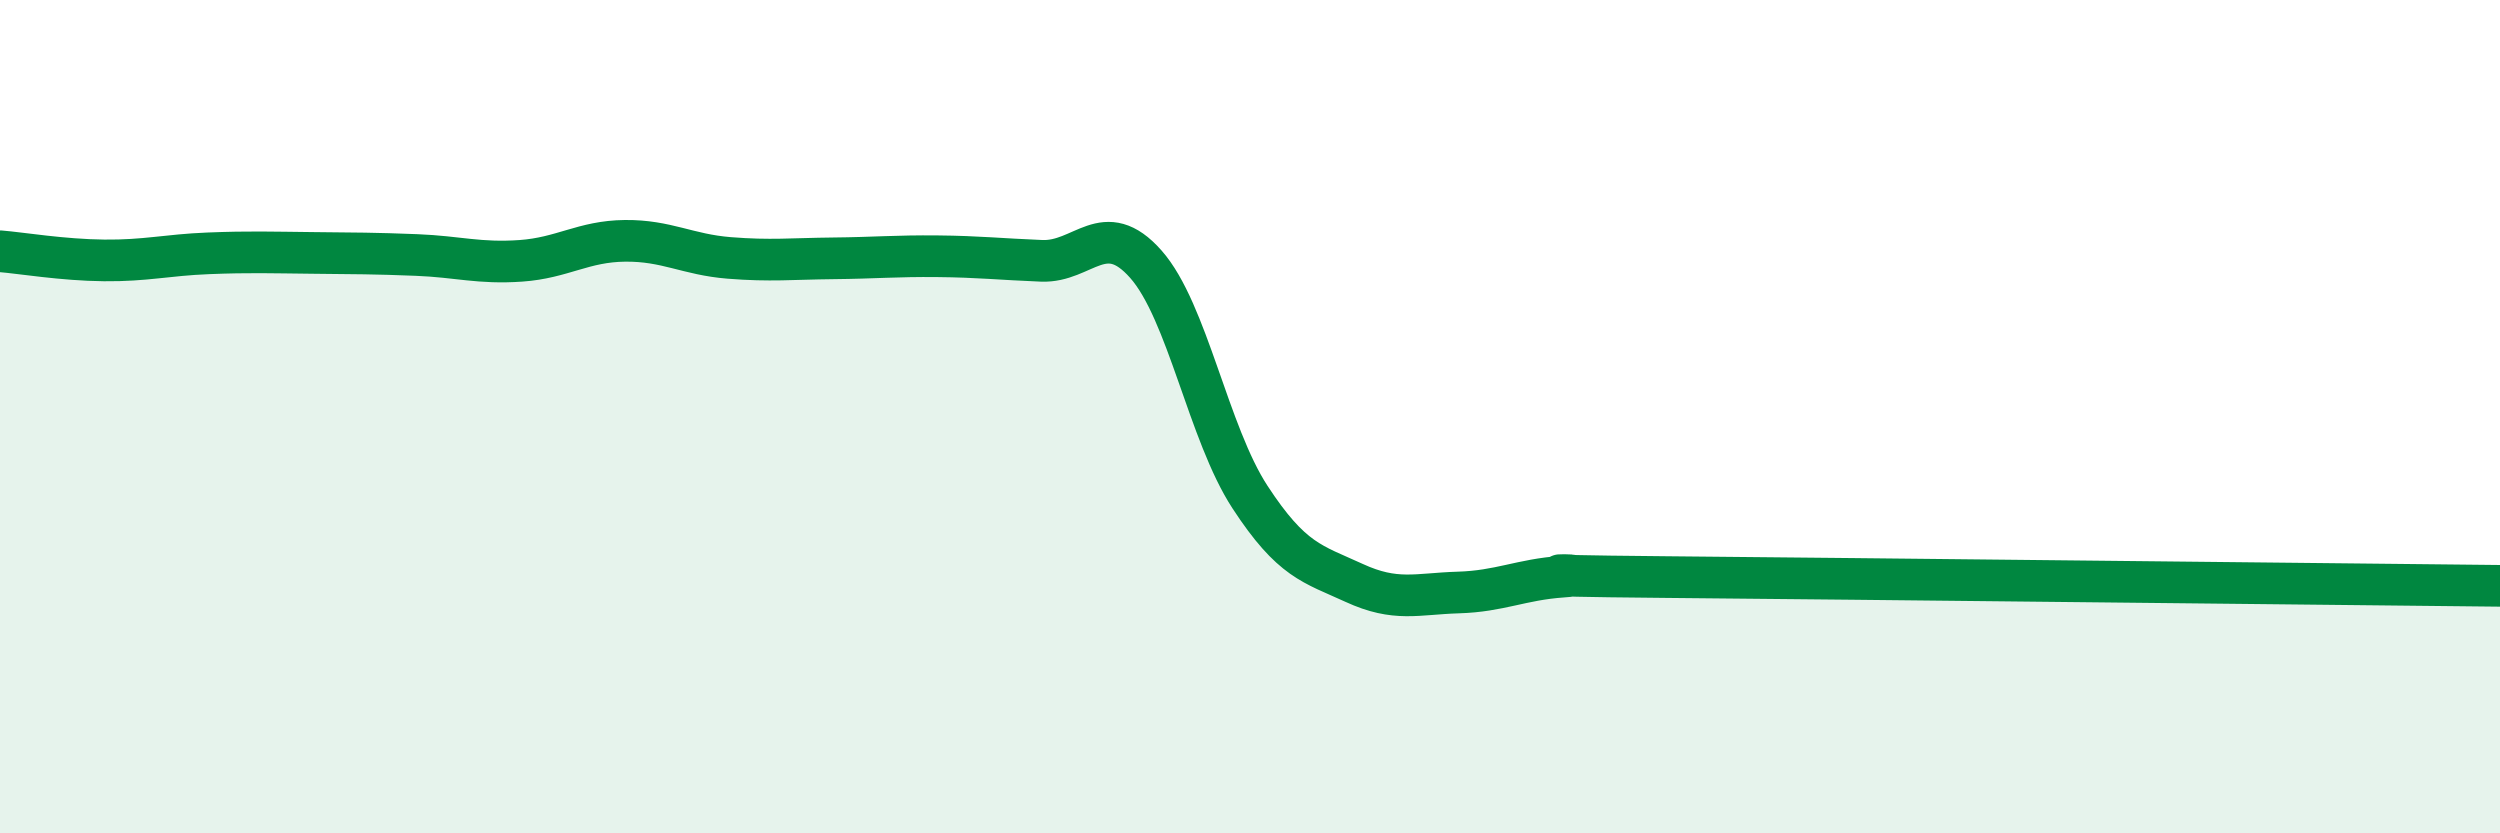 
    <svg width="60" height="20" viewBox="0 0 60 20" xmlns="http://www.w3.org/2000/svg">
      <path
        d="M 0,6.03 C 0.5,6.07 1.5,6.24 2.5,6.25 C 3.5,6.26 4,6.12 5,6.08 C 6,6.04 6.5,6.06 7.5,6.07 C 8.5,6.08 9,6.08 10,6.12 C 11,6.16 11.5,6.33 12.5,6.26 C 13.5,6.19 14,5.79 15,5.78 C 16,5.77 16.5,6.11 17.5,6.19 C 18.5,6.27 19,6.21 20,6.2 C 21,6.19 21.5,6.14 22.5,6.15 C 23.5,6.16 24,6.22 25,6.26 C 26,6.3 26.5,5.21 27.5,6.34 C 28.5,7.47 29,10.4 30,11.93 C 31,13.46 31.5,13.53 32.5,13.99 C 33.5,14.45 34,14.25 35,14.22 C 36,14.19 36.5,13.91 37.5,13.84 C 38.5,13.77 35.5,13.81 40,13.85 C 44.5,13.89 56,14.02 60,14.06L60 20L0 20Z"
        fill="#008740"
        opacity="0.1"
        stroke-linecap="round"
        stroke-linejoin="round"
      />
      <path
        d="M 0,6.03 C 0.5,6.07 1.5,6.24 2.5,6.25 C 3.5,6.26 4,6.12 5,6.08 C 6,6.04 6.5,6.06 7.5,6.07 C 8.5,6.08 9,6.08 10,6.12 C 11,6.16 11.5,6.33 12.5,6.26 C 13.5,6.19 14,5.79 15,5.78 C 16,5.77 16.5,6.11 17.5,6.19 C 18.5,6.27 19,6.21 20,6.2 C 21,6.19 21.5,6.14 22.5,6.15 C 23.5,6.16 24,6.22 25,6.26 C 26,6.3 26.5,5.21 27.5,6.34 C 28.5,7.47 29,10.4 30,11.93 C 31,13.46 31.5,13.53 32.5,13.99 C 33.5,14.45 34,14.25 35,14.22 C 36,14.19 36.5,13.91 37.5,13.84 C 38.5,13.77 35.5,13.81 40,13.85 C 44.5,13.89 56,14.02 60,14.06"
        stroke="#008740"
        stroke-width="1"
        fill="none"
        stroke-linecap="round"
        stroke-linejoin="round"
      />
    </svg>
  